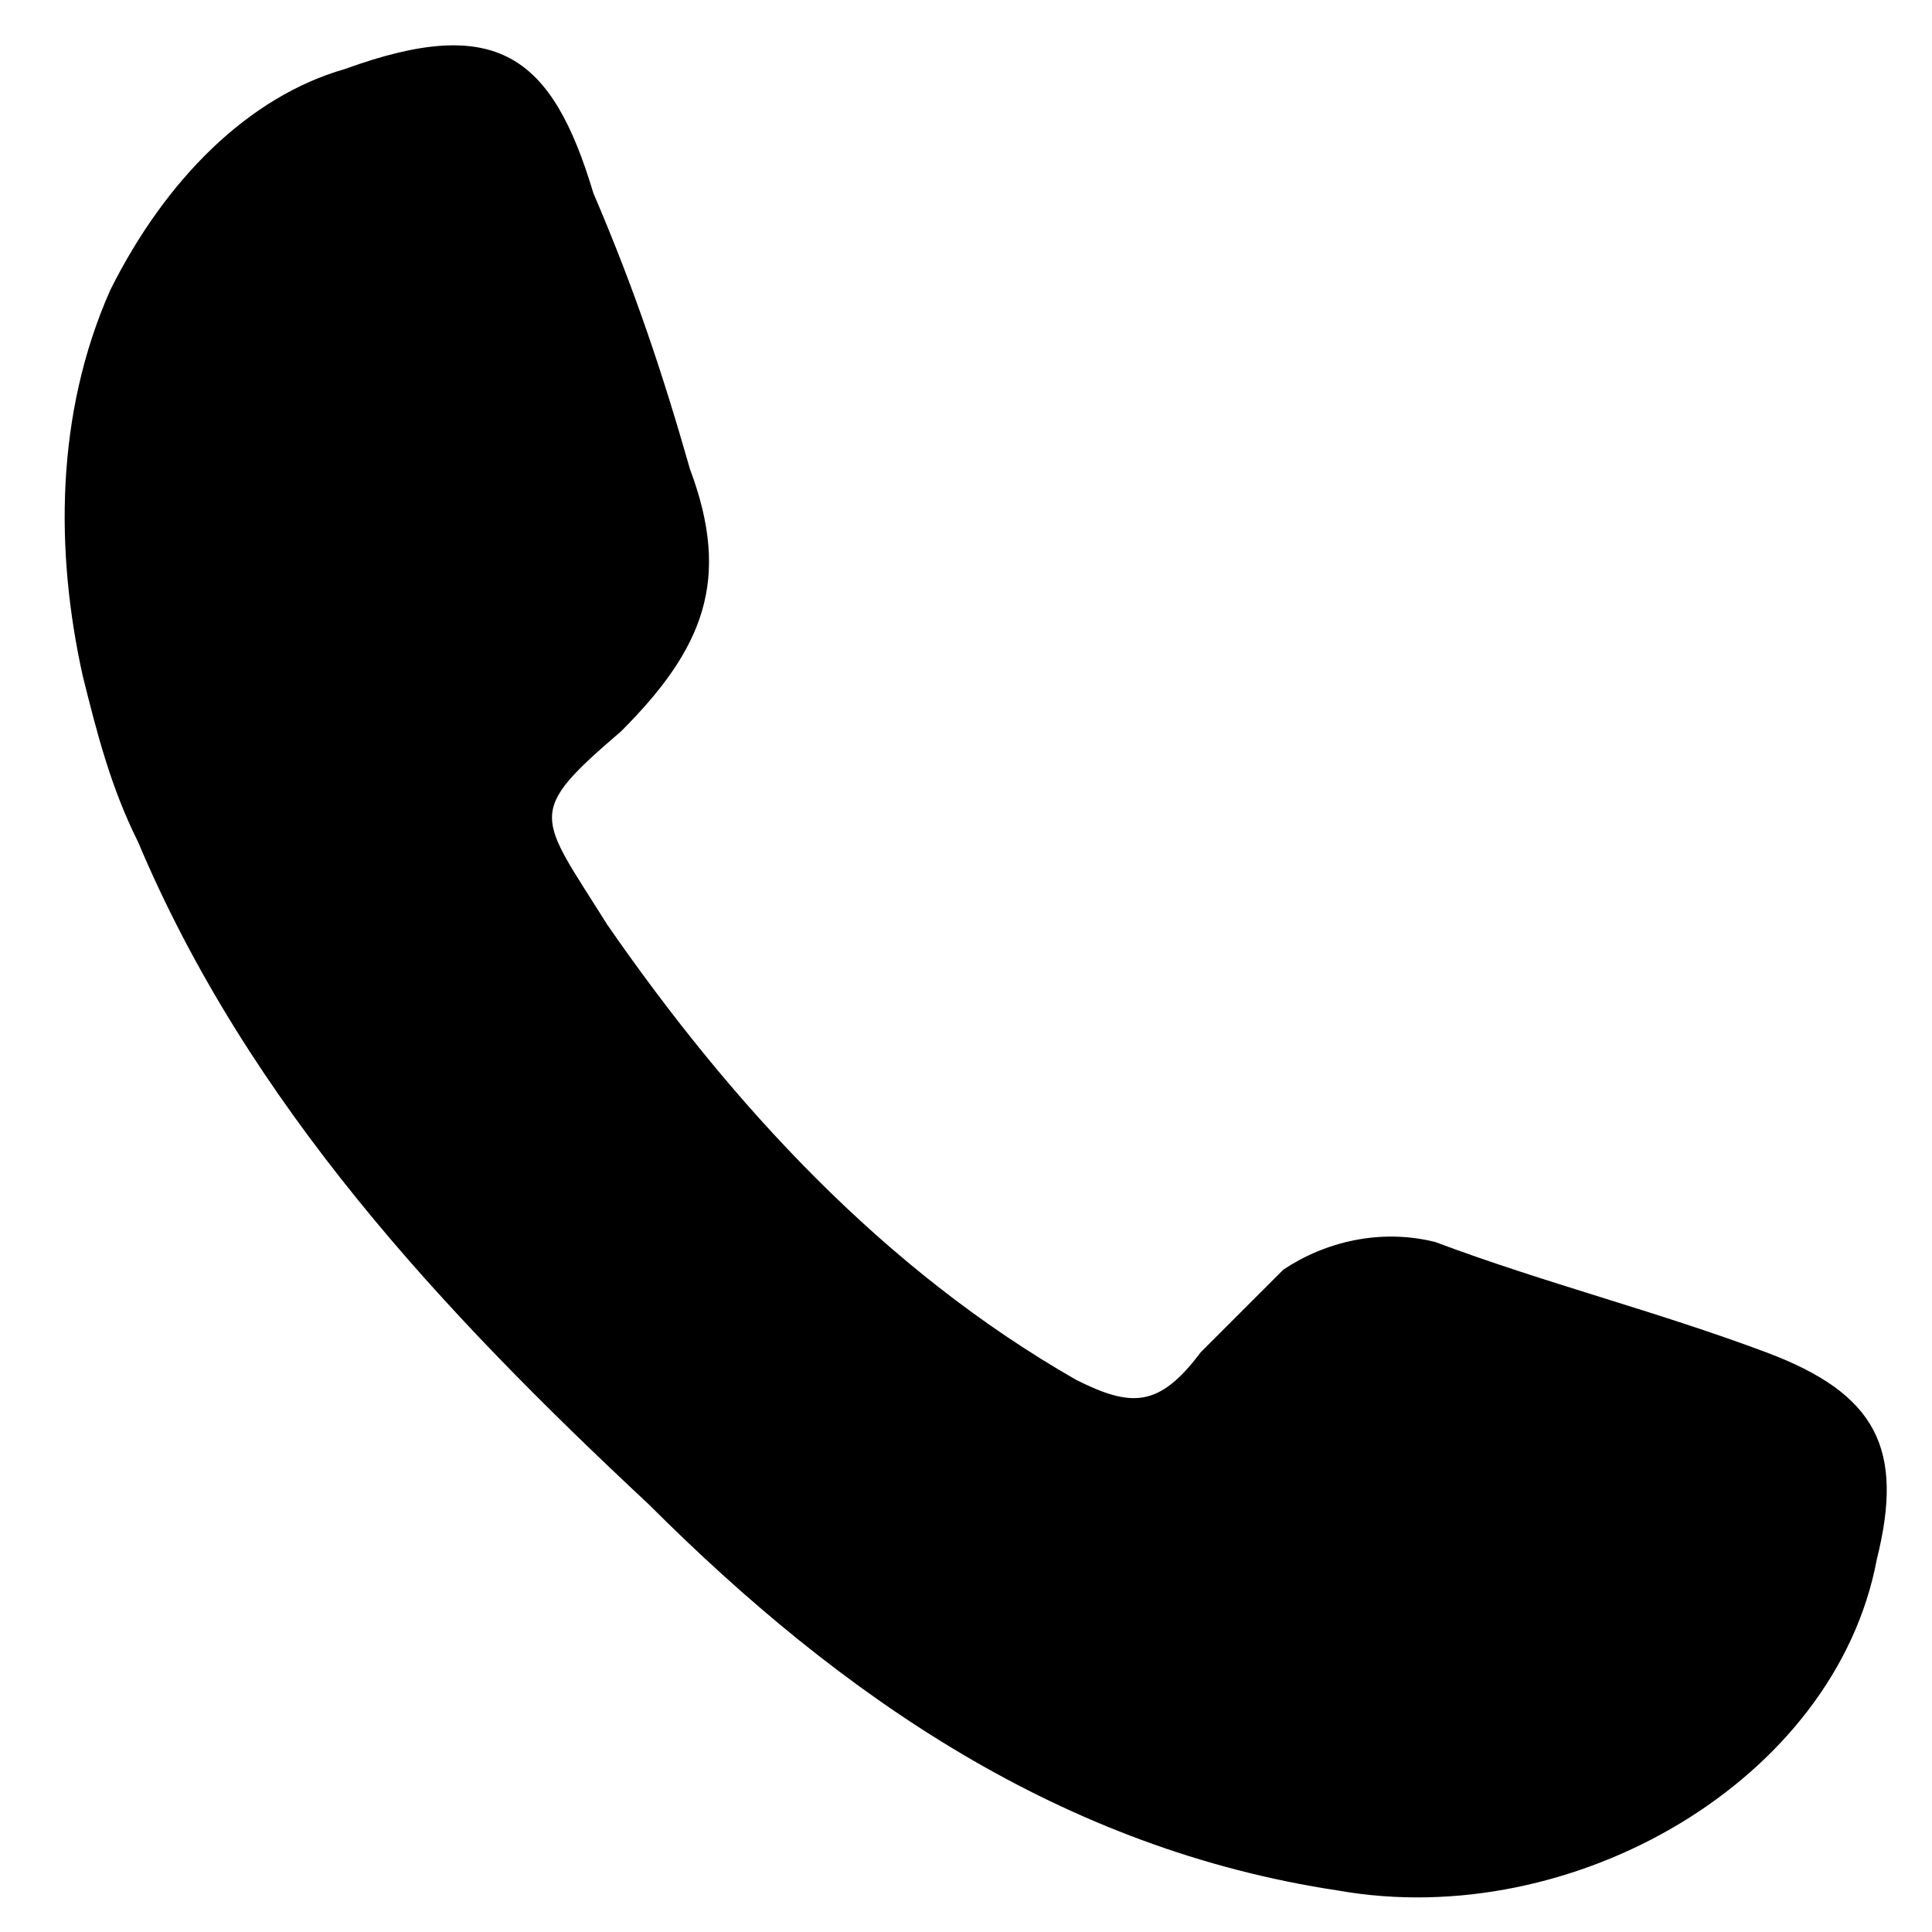 <?xml version="1.0" encoding="utf-8"?>
<!-- Generator: Adobe Illustrator 24.2.3, SVG Export Plug-In . SVG Version: 6.00 Build 0)  -->
<svg version="1.0" id="Layer_1" xmlns="http://www.w3.org/2000/svg" xmlns:xlink="http://www.w3.org/1999/xlink" x="0px" y="0px"
	 viewBox="0 0 14 14" style="enable-background:new 0 0 14 14;" xml:space="preserve">
<path d="M0.6,4.9C0.4,4,0.4,3,0.8,2.1c0.4-0.8,1-1.4,1.7-1.6c1.1-0.4,1.5-0.1,1.8,0.9C4.6,2.1,4.8,2.7,5,3.4
	c0.3,0.8,0.1,1.3-0.5,1.9C3.8,5.9,3.9,5.9,4.4,6.7C5.3,8,6.4,9.2,7.8,10c0.4,0.2,0.6,0.2,0.9-0.2c0.2-0.2,0.4-0.4,0.6-0.6
	C9.6,9,10,8.9,10.4,9c0.8,0.3,1.6,0.5,2.4,0.8c0.8,0.3,1,0.7,0.8,1.5c-0.3,1.6-2.2,2.7-3.9,2.4c-2-0.3-3.6-1.4-5-2.8
	C3.2,9.5,1.8,8,1,6.1C0.8,5.7,0.7,5.3,0.6,4.9z"/>
</svg>
